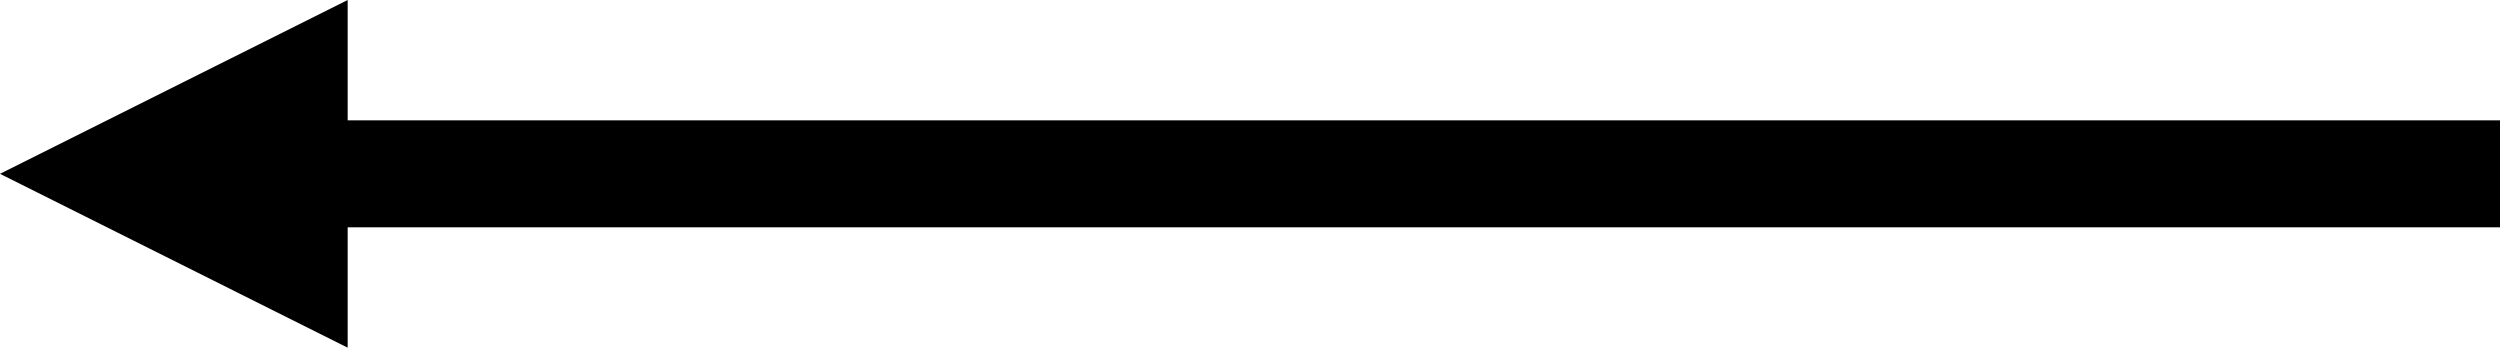 <svg xmlns="http://www.w3.org/2000/svg" viewBox="0 0 93.48 13"><defs><style>.cls-1{fill:none;stroke:#000;stroke-miterlimit:10;stroke-width:4px;}</style></defs><title>arrow-left-black</title><g id="Layer_2" data-name="Layer 2"><g id="Layer_2-2" data-name="Layer 2"><line class="cls-1" x1="93.48" y1="6.5" x2="5.48" y2="6.5"/><polygon points="13 0 13 13 0 6.5 13 0"/></g></g></svg>